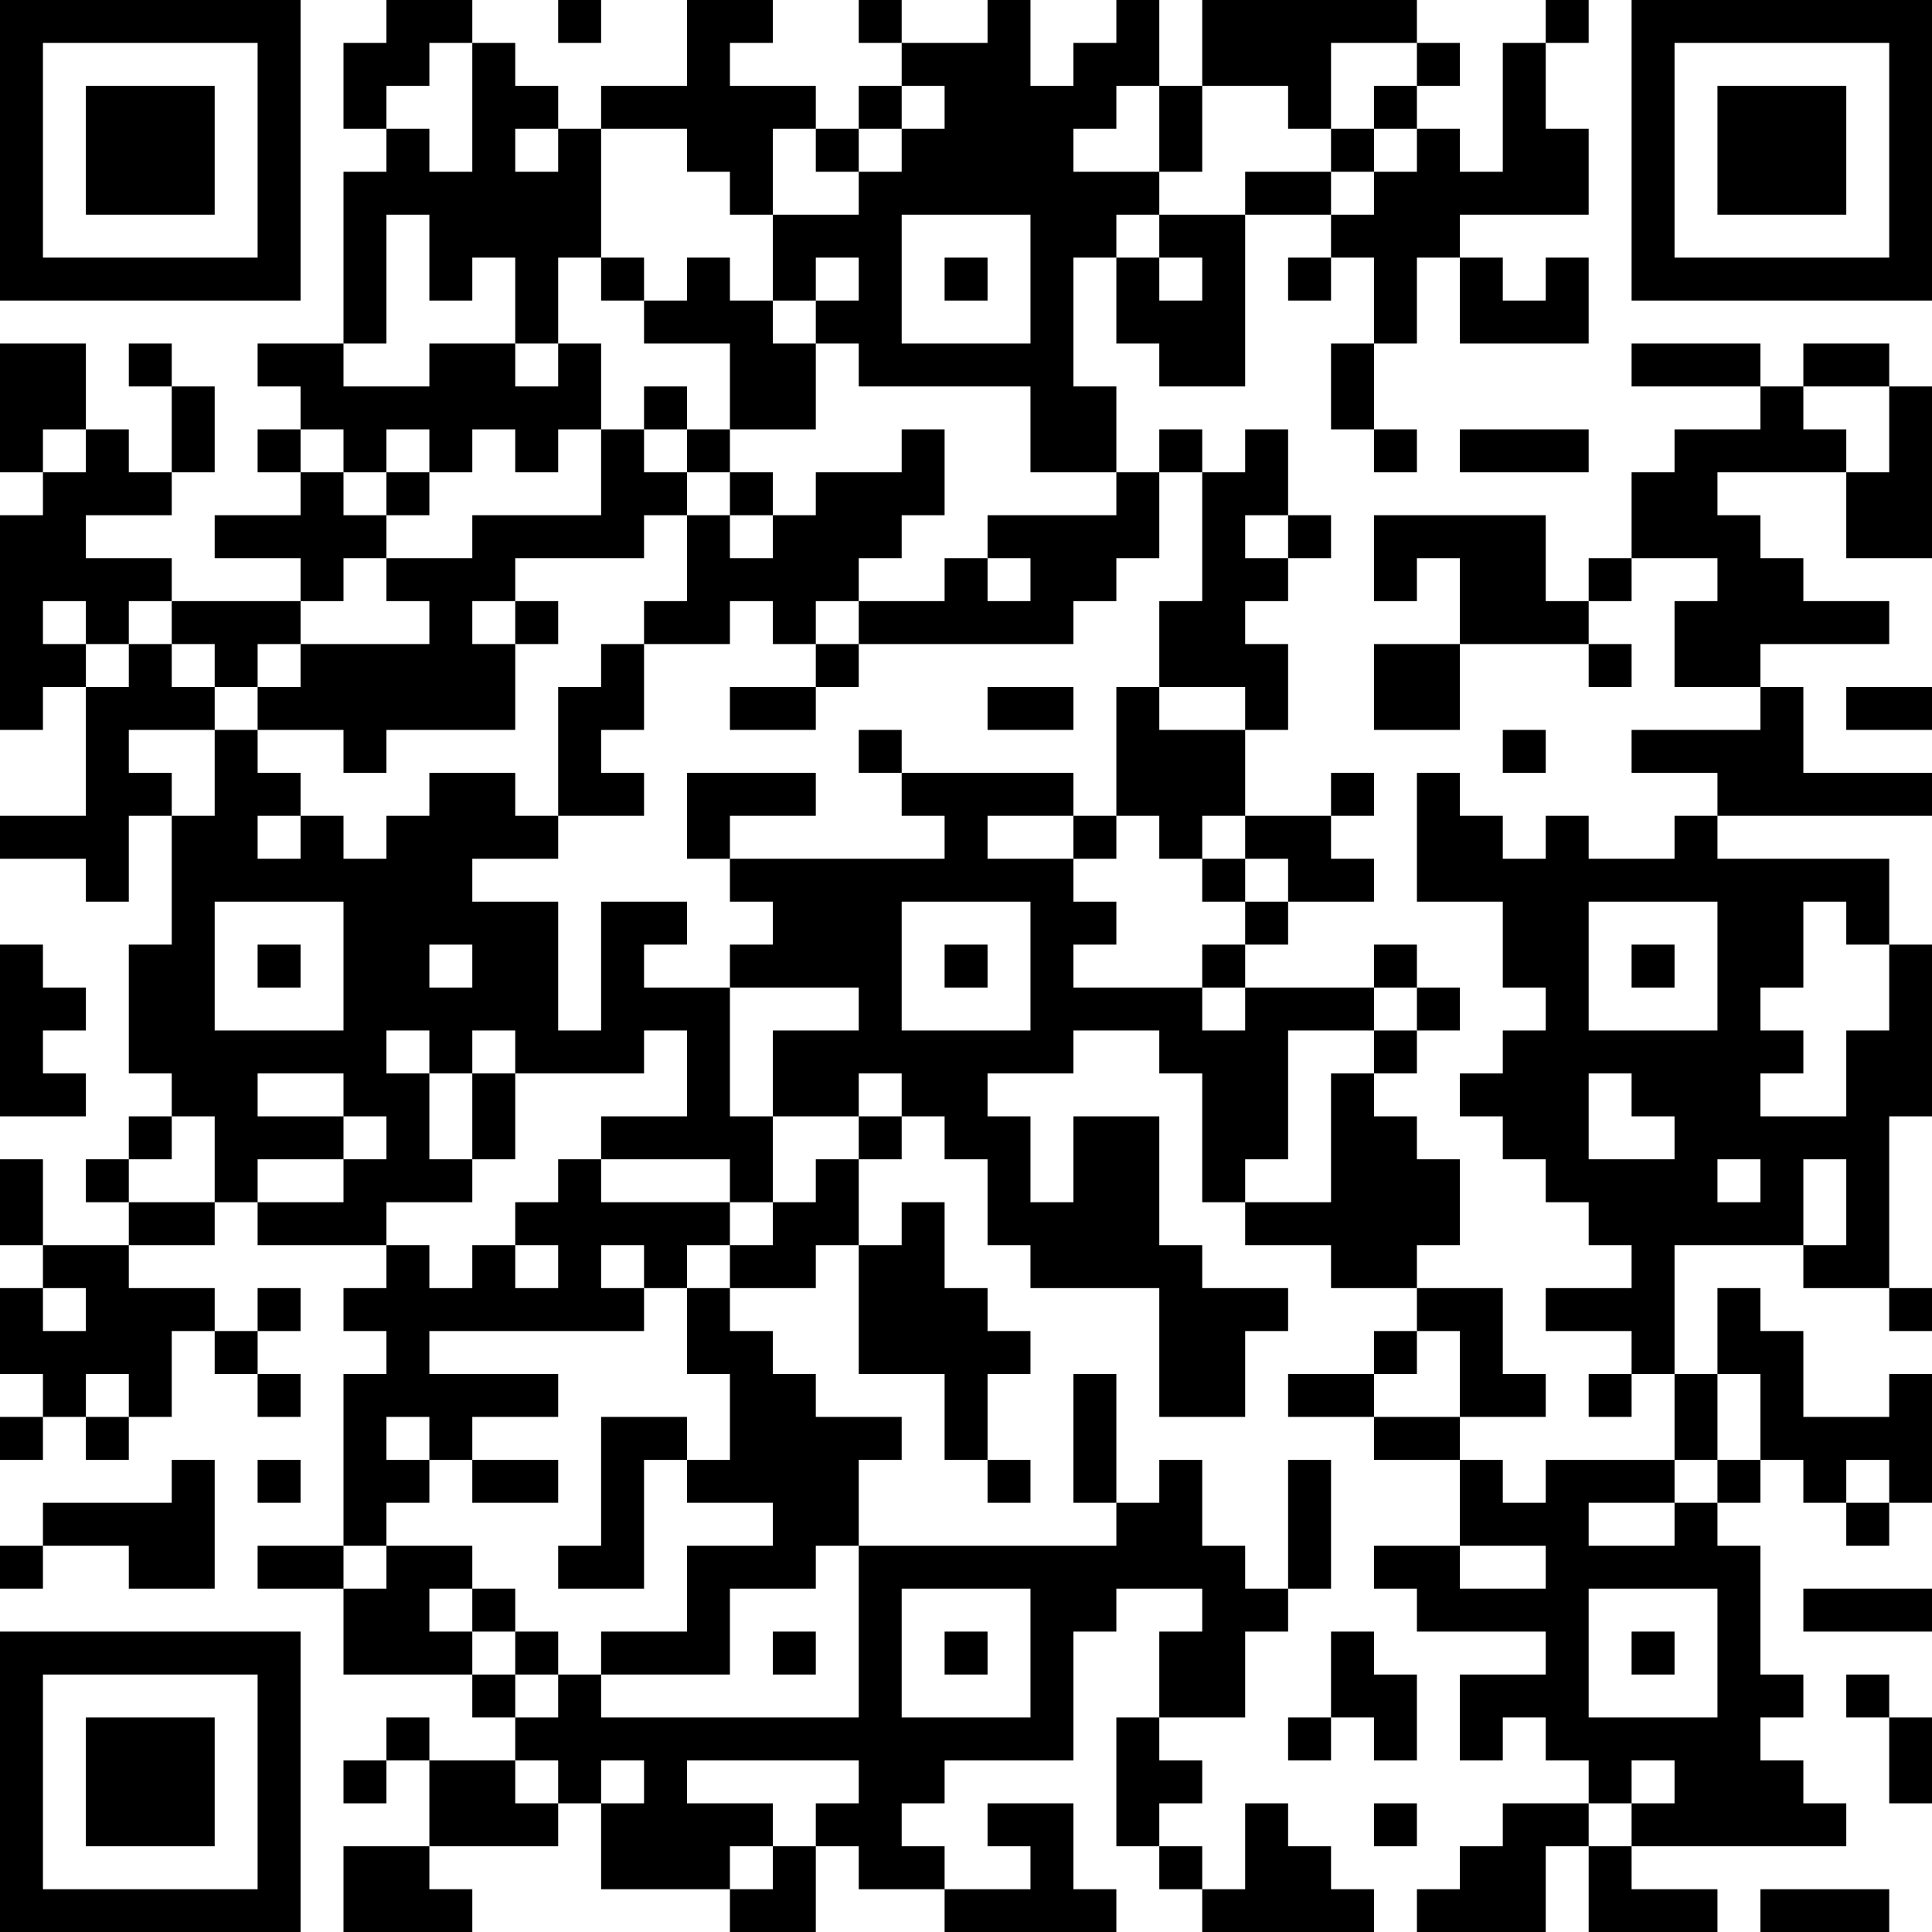 <?xml version="1.0" encoding="UTF-8"?>
<svg xmlns="http://www.w3.org/2000/svg" version="1.1" width="250" height="250" viewBox="0 0 250 250"><rect x="0" y="0" width="250" height="250" fill="#ffffff"/><g transform="scale(5.556)"><g transform="translate(0,0)"><path fill-rule="evenodd" d="M9 0L9 1L8 1L8 3L9 3L9 4L8 4L8 8L6 8L6 9L7 9L7 10L6 10L6 11L7 11L7 12L5 12L5 13L7 13L7 14L4 14L4 13L2 13L2 12L4 12L4 11L5 11L5 9L4 9L4 8L3 8L3 9L4 9L4 11L3 11L3 10L2 10L2 8L0 8L0 11L1 11L1 12L0 12L0 17L1 17L1 16L2 16L2 19L0 19L0 20L2 20L2 21L3 21L3 19L4 19L4 22L3 22L3 25L4 25L4 26L3 26L3 27L2 27L2 28L3 28L3 29L1 29L1 27L0 27L0 29L1 29L1 30L0 30L0 32L1 32L1 33L0 33L0 34L1 34L1 33L2 33L2 34L3 34L3 33L4 33L4 31L5 31L5 32L6 32L6 33L7 33L7 32L6 32L6 31L7 31L7 30L6 30L6 31L5 31L5 30L3 30L3 29L5 29L5 28L6 28L6 29L9 29L9 30L8 30L8 31L9 31L9 32L8 32L8 36L6 36L6 37L8 37L8 39L11 39L11 40L12 40L12 41L10 41L10 40L9 40L9 41L8 41L8 42L9 42L9 41L10 41L10 43L8 43L8 45L11 45L11 44L10 44L10 43L13 43L13 42L14 42L14 44L17 44L17 45L19 45L19 43L20 43L20 44L22 44L22 45L26 45L26 44L25 44L25 42L23 42L23 43L24 43L24 44L22 44L22 43L21 43L21 42L22 42L22 41L25 41L25 38L26 38L26 37L28 37L28 38L27 38L27 40L26 40L26 43L27 43L27 44L28 44L28 45L32 45L32 44L31 44L31 43L30 43L30 42L29 42L29 44L28 44L28 43L27 43L27 42L28 42L28 41L27 41L27 40L29 40L29 38L30 38L30 37L31 37L31 34L30 34L30 37L29 37L29 36L28 36L28 34L27 34L27 35L26 35L26 32L25 32L25 35L26 35L26 36L20 36L20 34L21 34L21 33L19 33L19 32L18 32L18 31L17 31L17 30L19 30L19 29L20 29L20 32L22 32L22 34L23 34L23 35L24 35L24 34L23 34L23 32L24 32L24 31L23 31L23 30L22 30L22 28L21 28L21 29L20 29L20 27L21 27L21 26L22 26L22 27L23 27L23 29L24 29L24 30L27 30L27 33L29 33L29 31L30 31L30 30L28 30L28 29L27 29L27 26L25 26L25 28L24 28L24 26L23 26L23 25L25 25L25 24L27 24L27 25L28 25L28 28L29 28L29 29L31 29L31 30L33 30L33 31L32 31L32 32L30 32L30 33L32 33L32 34L34 34L34 36L32 36L32 37L33 37L33 38L36 38L36 39L34 39L34 41L35 41L35 40L36 40L36 41L37 41L37 42L35 42L35 43L34 43L34 44L33 44L33 45L36 45L36 43L37 43L37 45L40 45L40 44L38 44L38 43L43 43L43 42L42 42L42 41L41 41L41 40L42 40L42 39L41 39L41 36L40 36L40 35L41 35L41 34L42 34L42 35L43 35L43 36L44 36L44 35L45 35L45 32L44 32L44 33L42 33L42 31L41 31L41 30L40 30L40 32L39 32L39 29L42 29L42 30L44 30L44 31L45 31L45 30L44 30L44 26L45 26L45 22L44 22L44 20L40 20L40 19L45 19L45 18L42 18L42 16L41 16L41 15L44 15L44 14L42 14L42 13L41 13L41 12L40 12L40 11L43 11L43 13L45 13L45 9L44 9L44 8L42 8L42 9L41 9L41 8L38 8L38 9L41 9L41 10L39 10L39 11L38 11L38 13L37 13L37 14L36 14L36 12L32 12L32 14L33 14L33 13L34 13L34 15L32 15L32 17L34 17L34 15L37 15L37 16L38 16L38 15L37 15L37 14L38 14L38 13L40 13L40 14L39 14L39 16L41 16L41 17L38 17L38 18L40 18L40 19L39 19L39 20L37 20L37 19L36 19L36 20L35 20L35 19L34 19L34 18L33 18L33 21L35 21L35 23L36 23L36 24L35 24L35 25L34 25L34 26L35 26L35 27L36 27L36 28L37 28L37 29L38 29L38 30L36 30L36 31L38 31L38 32L37 32L37 33L38 33L38 32L39 32L39 34L36 34L36 35L35 35L35 34L34 34L34 33L36 33L36 32L35 32L35 30L33 30L33 29L34 29L34 27L33 27L33 26L32 26L32 25L33 25L33 24L34 24L34 23L33 23L33 22L32 22L32 23L29 23L29 22L30 22L30 21L32 21L32 20L31 20L31 19L32 19L32 18L31 18L31 19L29 19L29 17L30 17L30 15L29 15L29 14L30 14L30 13L31 13L31 12L30 12L30 10L29 10L29 11L28 11L28 10L27 10L27 11L26 11L26 9L25 9L25 6L26 6L26 8L27 8L27 9L29 9L29 5L31 5L31 6L30 6L30 7L31 7L31 6L32 6L32 8L31 8L31 10L32 10L32 11L33 11L33 10L32 10L32 8L33 8L33 6L34 6L34 8L37 8L37 6L36 6L36 7L35 7L35 6L34 6L34 5L37 5L37 3L36 3L36 1L37 1L37 0L36 0L36 1L35 1L35 4L34 4L34 3L33 3L33 2L34 2L34 1L33 1L33 0L28 0L28 2L27 2L27 0L26 0L26 1L25 1L25 2L24 2L24 0L23 0L23 1L21 1L21 0L20 0L20 1L21 1L21 2L20 2L20 3L19 3L19 2L17 2L17 1L18 1L18 0L16 0L16 2L14 2L14 3L13 3L13 2L12 2L12 1L11 1L11 0ZM13 0L13 1L14 1L14 0ZM10 1L10 2L9 2L9 3L10 3L10 4L11 4L11 1ZM31 1L31 3L30 3L30 2L28 2L28 4L27 4L27 2L26 2L26 3L25 3L25 4L27 4L27 5L26 5L26 6L27 6L27 7L28 7L28 6L27 6L27 5L29 5L29 4L31 4L31 5L32 5L32 4L33 4L33 3L32 3L32 2L33 2L33 1ZM21 2L21 3L20 3L20 4L19 4L19 3L18 3L18 5L17 5L17 4L16 4L16 3L14 3L14 6L13 6L13 8L12 8L12 6L11 6L11 7L10 7L10 5L9 5L9 8L8 8L8 9L10 9L10 8L12 8L12 9L13 9L13 8L14 8L14 10L13 10L13 11L12 11L12 10L11 10L11 11L10 11L10 10L9 10L9 11L8 11L8 10L7 10L7 11L8 11L8 12L9 12L9 13L8 13L8 14L7 14L7 15L6 15L6 16L5 16L5 15L4 15L4 14L3 14L3 15L2 15L2 14L1 14L1 15L2 15L2 16L3 16L3 15L4 15L4 16L5 16L5 17L3 17L3 18L4 18L4 19L5 19L5 17L6 17L6 18L7 18L7 19L6 19L6 20L7 20L7 19L8 19L8 20L9 20L9 19L10 19L10 18L12 18L12 19L13 19L13 20L11 20L11 21L13 21L13 24L14 24L14 21L16 21L16 22L15 22L15 23L17 23L17 26L18 26L18 28L17 28L17 27L14 27L14 26L16 26L16 24L15 24L15 25L12 25L12 24L11 24L11 25L10 25L10 24L9 24L9 25L10 25L10 27L11 27L11 28L9 28L9 29L10 29L10 30L11 30L11 29L12 29L12 30L13 30L13 29L12 29L12 28L13 28L13 27L14 27L14 28L17 28L17 29L16 29L16 30L15 30L15 29L14 29L14 30L15 30L15 31L10 31L10 32L13 32L13 33L11 33L11 34L10 34L10 33L9 33L9 34L10 34L10 35L9 35L9 36L8 36L8 37L9 37L9 36L11 36L11 37L10 37L10 38L11 38L11 39L12 39L12 40L13 40L13 39L14 39L14 40L20 40L20 36L19 36L19 37L17 37L17 39L14 39L14 38L16 38L16 36L18 36L18 35L16 35L16 34L17 34L17 32L16 32L16 30L17 30L17 29L18 29L18 28L19 28L19 27L20 27L20 26L21 26L21 25L20 25L20 26L18 26L18 24L20 24L20 23L17 23L17 22L18 22L18 21L17 21L17 20L22 20L22 19L21 19L21 18L25 18L25 19L23 19L23 20L25 20L25 21L26 21L26 22L25 22L25 23L28 23L28 24L29 24L29 23L28 23L28 22L29 22L29 21L30 21L30 20L29 20L29 19L28 19L28 20L27 20L27 19L26 19L26 16L27 16L27 17L29 17L29 16L27 16L27 14L28 14L28 11L27 11L27 13L26 13L26 14L25 14L25 15L20 15L20 14L22 14L22 13L23 13L23 14L24 14L24 13L23 13L23 12L26 12L26 11L24 11L24 9L20 9L20 8L19 8L19 7L20 7L20 6L19 6L19 7L18 7L18 5L20 5L20 4L21 4L21 3L22 3L22 2ZM12 3L12 4L13 4L13 3ZM31 3L31 4L32 4L32 3ZM21 5L21 8L24 8L24 5ZM14 6L14 7L15 7L15 8L17 8L17 10L16 10L16 9L15 9L15 10L14 10L14 12L11 12L11 13L9 13L9 14L10 14L10 15L7 15L7 16L6 16L6 17L8 17L8 18L9 18L9 17L12 17L12 15L13 15L13 14L12 14L12 13L15 13L15 12L16 12L16 14L15 14L15 15L14 15L14 16L13 16L13 19L15 19L15 18L14 18L14 17L15 17L15 15L17 15L17 14L18 14L18 15L19 15L19 16L17 16L17 17L19 17L19 16L20 16L20 15L19 15L19 14L20 14L20 13L21 13L21 12L22 12L22 10L21 10L21 11L19 11L19 12L18 12L18 11L17 11L17 10L19 10L19 8L18 8L18 7L17 7L17 6L16 6L16 7L15 7L15 6ZM22 6L22 7L23 7L23 6ZM42 9L42 10L43 10L43 11L44 11L44 9ZM1 10L1 11L2 11L2 10ZM15 10L15 11L16 11L16 12L17 12L17 13L18 13L18 12L17 12L17 11L16 11L16 10ZM34 10L34 11L37 11L37 10ZM9 11L9 12L10 12L10 11ZM29 12L29 13L30 13L30 12ZM11 14L11 15L12 15L12 14ZM23 16L23 17L25 17L25 16ZM43 16L43 17L45 17L45 16ZM20 17L20 18L21 18L21 17ZM35 17L35 18L36 18L36 17ZM16 18L16 20L17 20L17 19L19 19L19 18ZM25 19L25 20L26 20L26 19ZM28 20L28 21L29 21L29 20ZM5 21L5 24L8 24L8 21ZM21 21L21 24L24 24L24 21ZM37 21L37 24L40 24L40 21ZM42 21L42 23L41 23L41 24L42 24L42 25L41 25L41 26L43 26L43 24L44 24L44 22L43 22L43 21ZM0 22L0 26L2 26L2 25L1 25L1 24L2 24L2 23L1 23L1 22ZM6 22L6 23L7 23L7 22ZM10 22L10 23L11 23L11 22ZM22 22L22 23L23 23L23 22ZM38 22L38 23L39 23L39 22ZM32 23L32 24L30 24L30 27L29 27L29 28L31 28L31 25L32 25L32 24L33 24L33 23ZM6 25L6 26L8 26L8 27L6 27L6 28L8 28L8 27L9 27L9 26L8 26L8 25ZM11 25L11 27L12 27L12 25ZM37 25L37 27L39 27L39 26L38 26L38 25ZM4 26L4 27L3 27L3 28L5 28L5 26ZM40 27L40 28L41 28L41 27ZM42 27L42 29L43 29L43 27ZM1 30L1 31L2 31L2 30ZM33 31L33 32L32 32L32 33L34 33L34 31ZM2 32L2 33L3 33L3 32ZM40 32L40 34L39 34L39 35L37 35L37 36L39 36L39 35L40 35L40 34L41 34L41 32ZM14 33L14 36L13 36L13 37L15 37L15 34L16 34L16 33ZM4 34L4 35L1 35L1 36L0 36L0 37L1 37L1 36L3 36L3 37L5 37L5 34ZM6 34L6 35L7 35L7 34ZM11 34L11 35L13 35L13 34ZM43 34L43 35L44 35L44 34ZM34 36L34 37L36 37L36 36ZM11 37L11 38L12 38L12 39L13 39L13 38L12 38L12 37ZM21 37L21 40L24 40L24 37ZM37 37L37 40L40 40L40 37ZM42 37L42 38L45 38L45 37ZM18 38L18 39L19 39L19 38ZM22 38L22 39L23 39L23 38ZM31 38L31 40L30 40L30 41L31 41L31 40L32 40L32 41L33 41L33 39L32 39L32 38ZM38 38L38 39L39 39L39 38ZM43 39L43 40L44 40L44 42L45 42L45 40L44 40L44 39ZM12 41L12 42L13 42L13 41ZM14 41L14 42L15 42L15 41ZM16 41L16 42L18 42L18 43L17 43L17 44L18 44L18 43L19 43L19 42L20 42L20 41ZM38 41L38 42L37 42L37 43L38 43L38 42L39 42L39 41ZM32 42L32 43L33 43L33 42ZM41 44L41 45L44 45L44 44ZM0 0L0 7L7 7L7 0ZM1 1L1 6L6 6L6 1ZM2 2L2 5L5 5L5 2ZM38 0L38 7L45 7L45 0ZM39 1L39 6L44 6L44 1ZM40 2L40 5L43 5L43 2ZM0 38L0 45L7 45L7 38ZM1 39L1 44L6 44L6 39ZM2 40L2 43L5 43L5 40Z" fill="#000000"/></g></g></svg>

